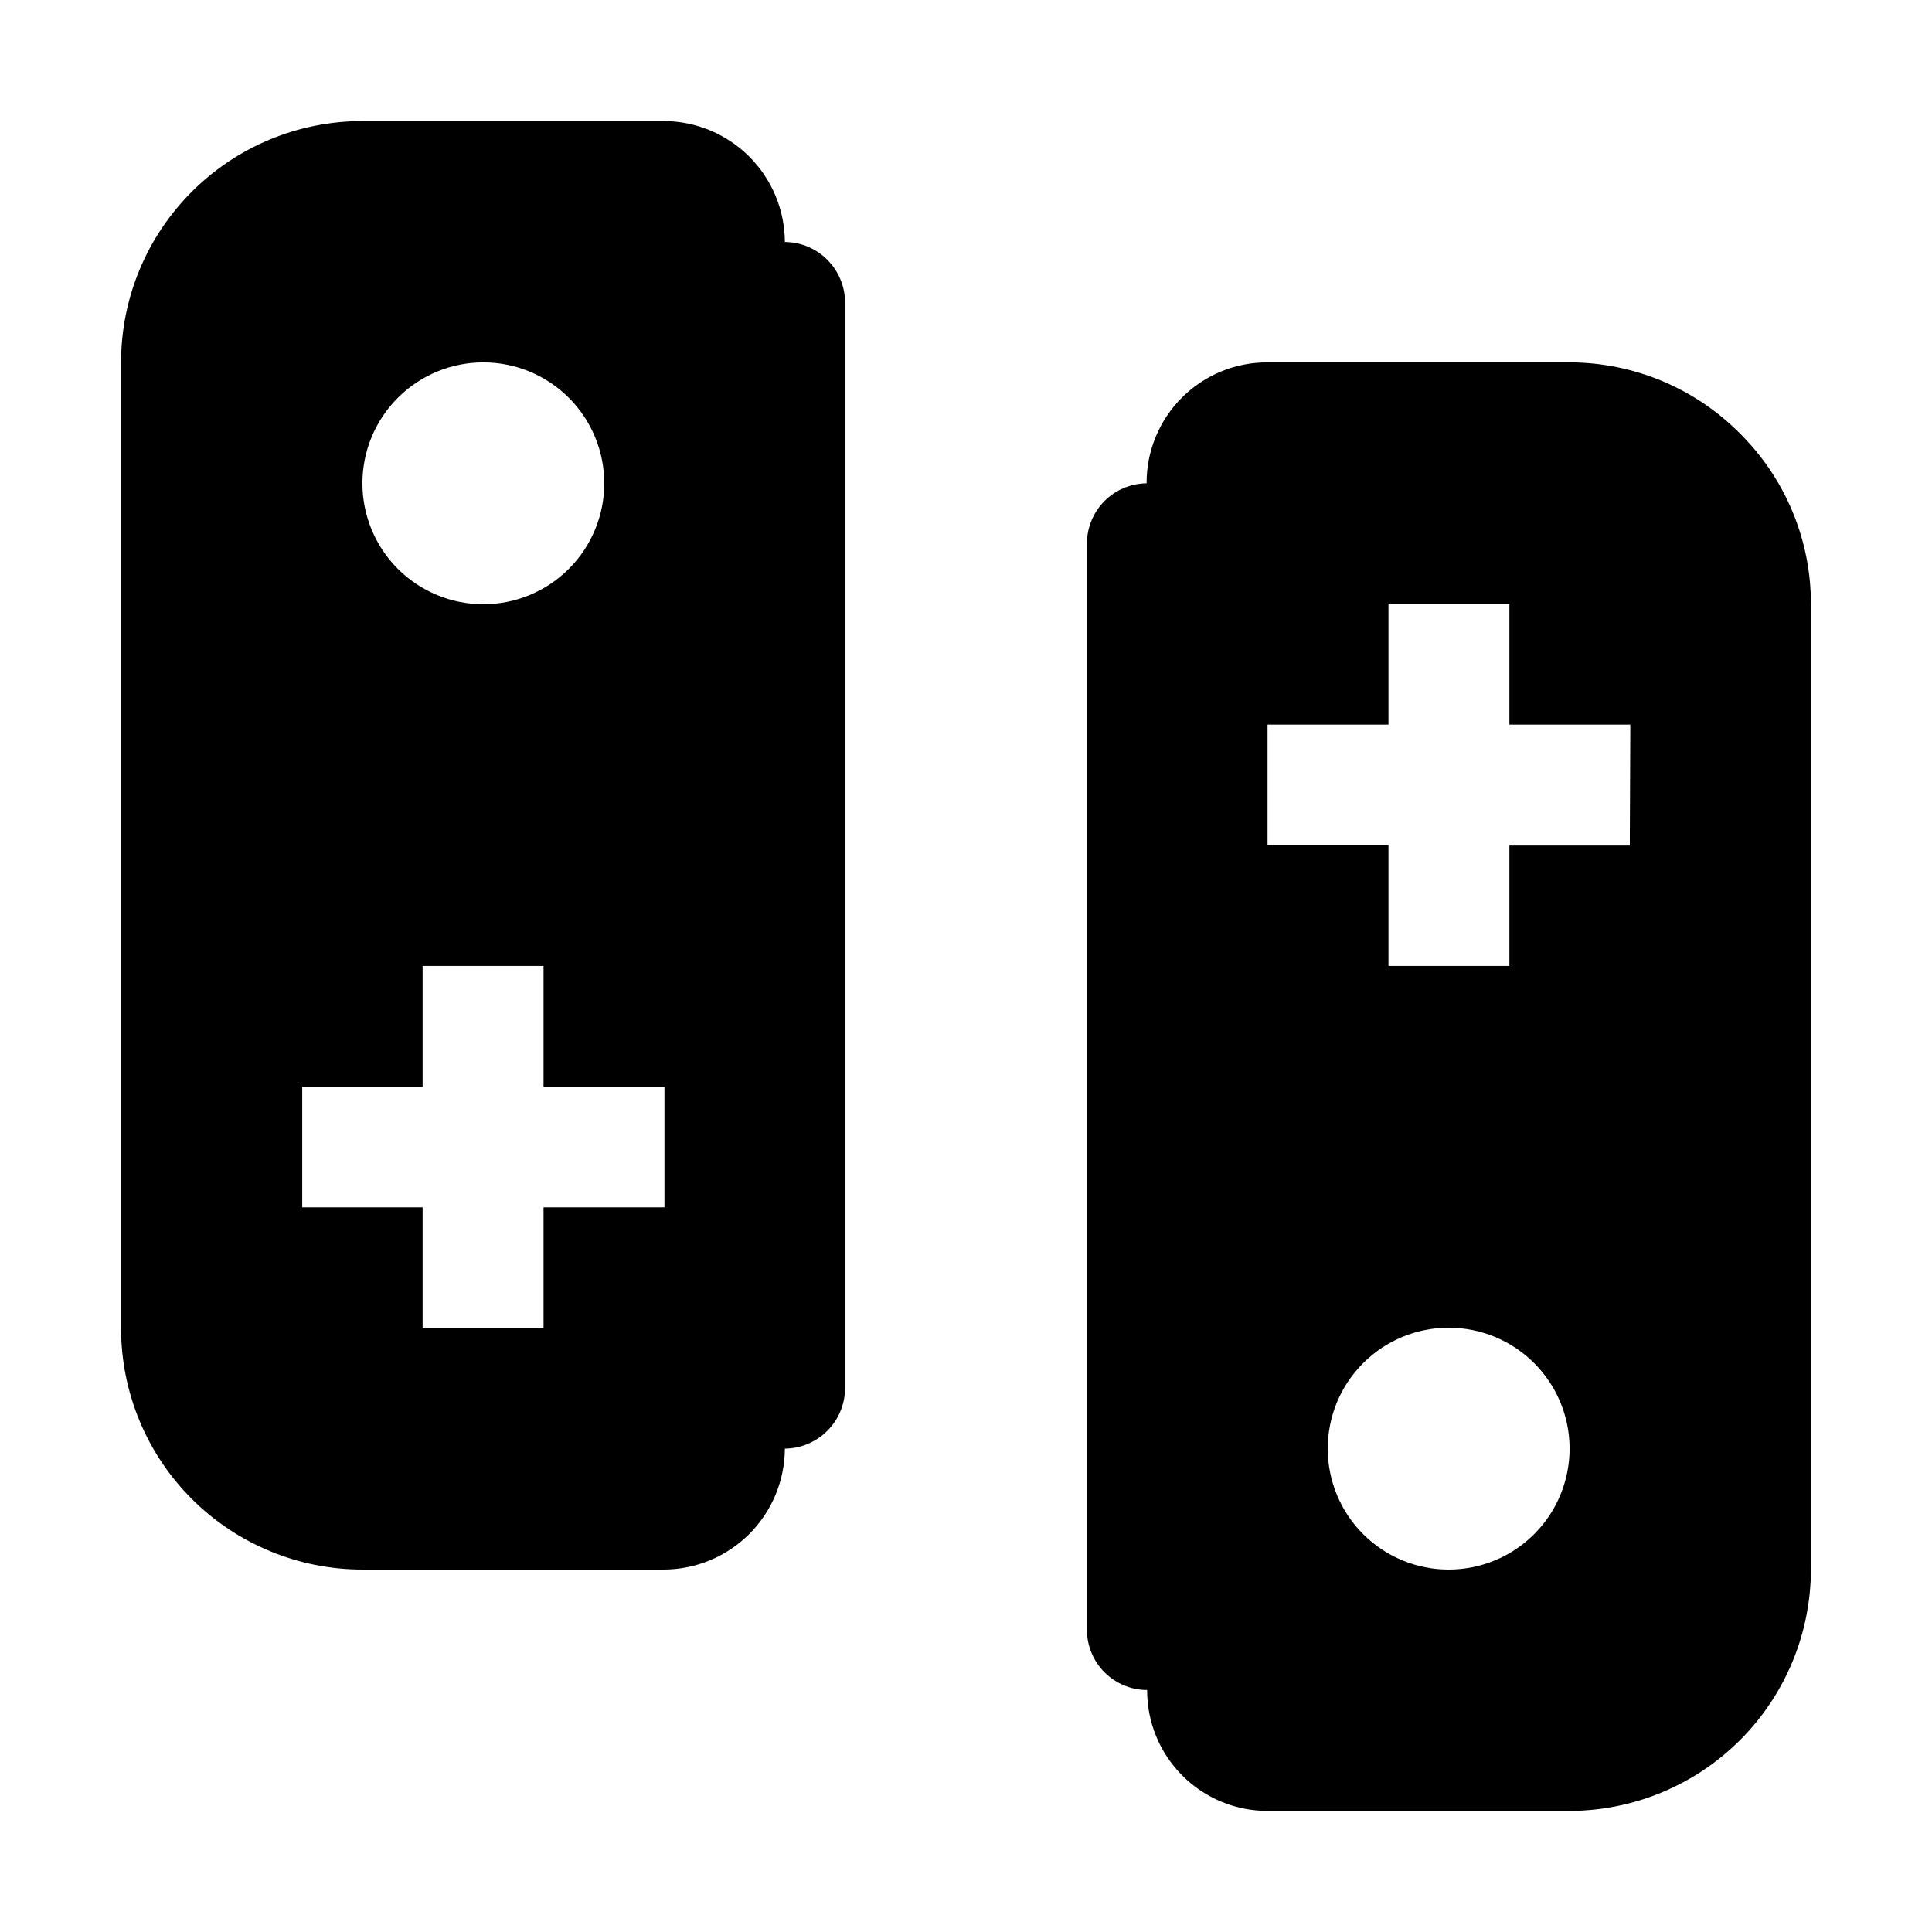<?xml version="1.0" encoding="UTF-8"?>
<!-- The Best Svg Icon site in the world: iconSvg.co, Visit us! https://iconsvg.co -->
<svg fill="#000000" width="800px" height="800px" version="1.1" viewBox="144 144 512 512" xmlns="http://www.w3.org/2000/svg">
 <g fill-rule="evenodd">
  <path d="m352 208.13c-0.035-8.465-3.406-16.574-9.379-22.574-5.969-5.996-14.066-9.402-22.527-9.477h-80.051c-16.961 0-33.23 6.738-45.223 18.734-11.996 11.992-18.734 28.262-18.734 45.223v255.96c0 16.961 6.738 33.227 18.734 45.223 11.992 11.992 28.262 18.73 45.223 18.73h79.91c8.488-0.035 16.617-3.426 22.621-9.426 6-6.004 9.391-14.133 9.426-22.621 4.219-0.035 8.258-1.73 11.242-4.715 2.984-2.981 4.676-7.019 4.711-11.238v-287.87c-0.035-4.223-1.727-8.258-4.711-11.242s-7.023-4.676-11.242-4.711zm-79.91 31.906c8.5 0 16.652 3.375 22.664 9.387 6.008 6.012 9.383 14.16 9.383 22.66s-3.375 16.652-9.383 22.664c-6.012 6.008-14.164 9.383-22.664 9.383s-16.648-3.375-22.66-9.383c-6.012-6.012-9.387-14.164-9.387-22.664s3.375-16.648 9.387-22.66 14.16-9.387 22.66-9.387zm48 223.91h-32.047v32.047l-32.047 0.004v-32.051h-31.906v-31.906h31.906v-32.047h32.047v32.047h32.047z"/>
  <path d="m605.02 258.79c-11.934-11.988-28.145-18.738-45.062-18.754h-80.047c-8.512-0.039-16.688 3.328-22.703 9.344-6.019 6.019-9.383 14.191-9.348 22.703-4.207 0.039-8.227 1.734-11.191 4.723-2.961 2.988-4.621 7.023-4.621 11.23v287.87c0 4.234 1.68 8.293 4.672 11.281 2.992 2.992 7.051 4.676 11.281 4.676-0.035 8.484 3.309 16.637 9.297 22.652 5.988 6.012 14.125 9.395 22.613 9.395h79.91-0.004c16.977 0 33.258-6.734 45.273-18.723 12.02-11.992 18.785-28.258 18.824-45.234v-255.96c0-16.988-6.805-33.27-18.895-45.203zm-77.109 301.16c-8.5 0-16.652-3.375-22.66-9.387-6.012-6.008-9.387-14.16-9.387-22.66s3.375-16.652 9.387-22.66c6.008-6.012 14.16-9.387 22.66-9.387s16.652 3.375 22.66 9.387c6.012 6.008 9.387 14.16 9.387 22.66s-3.375 16.652-9.387 22.66c-6.008 6.012-14.16 9.387-22.66 9.387zm48-191.87h-31.906v31.91h-32.047v-32.051h-32.047v-31.906h32.047v-32.047h32.047v32.047h32.047z"/>
 </g>
</svg>